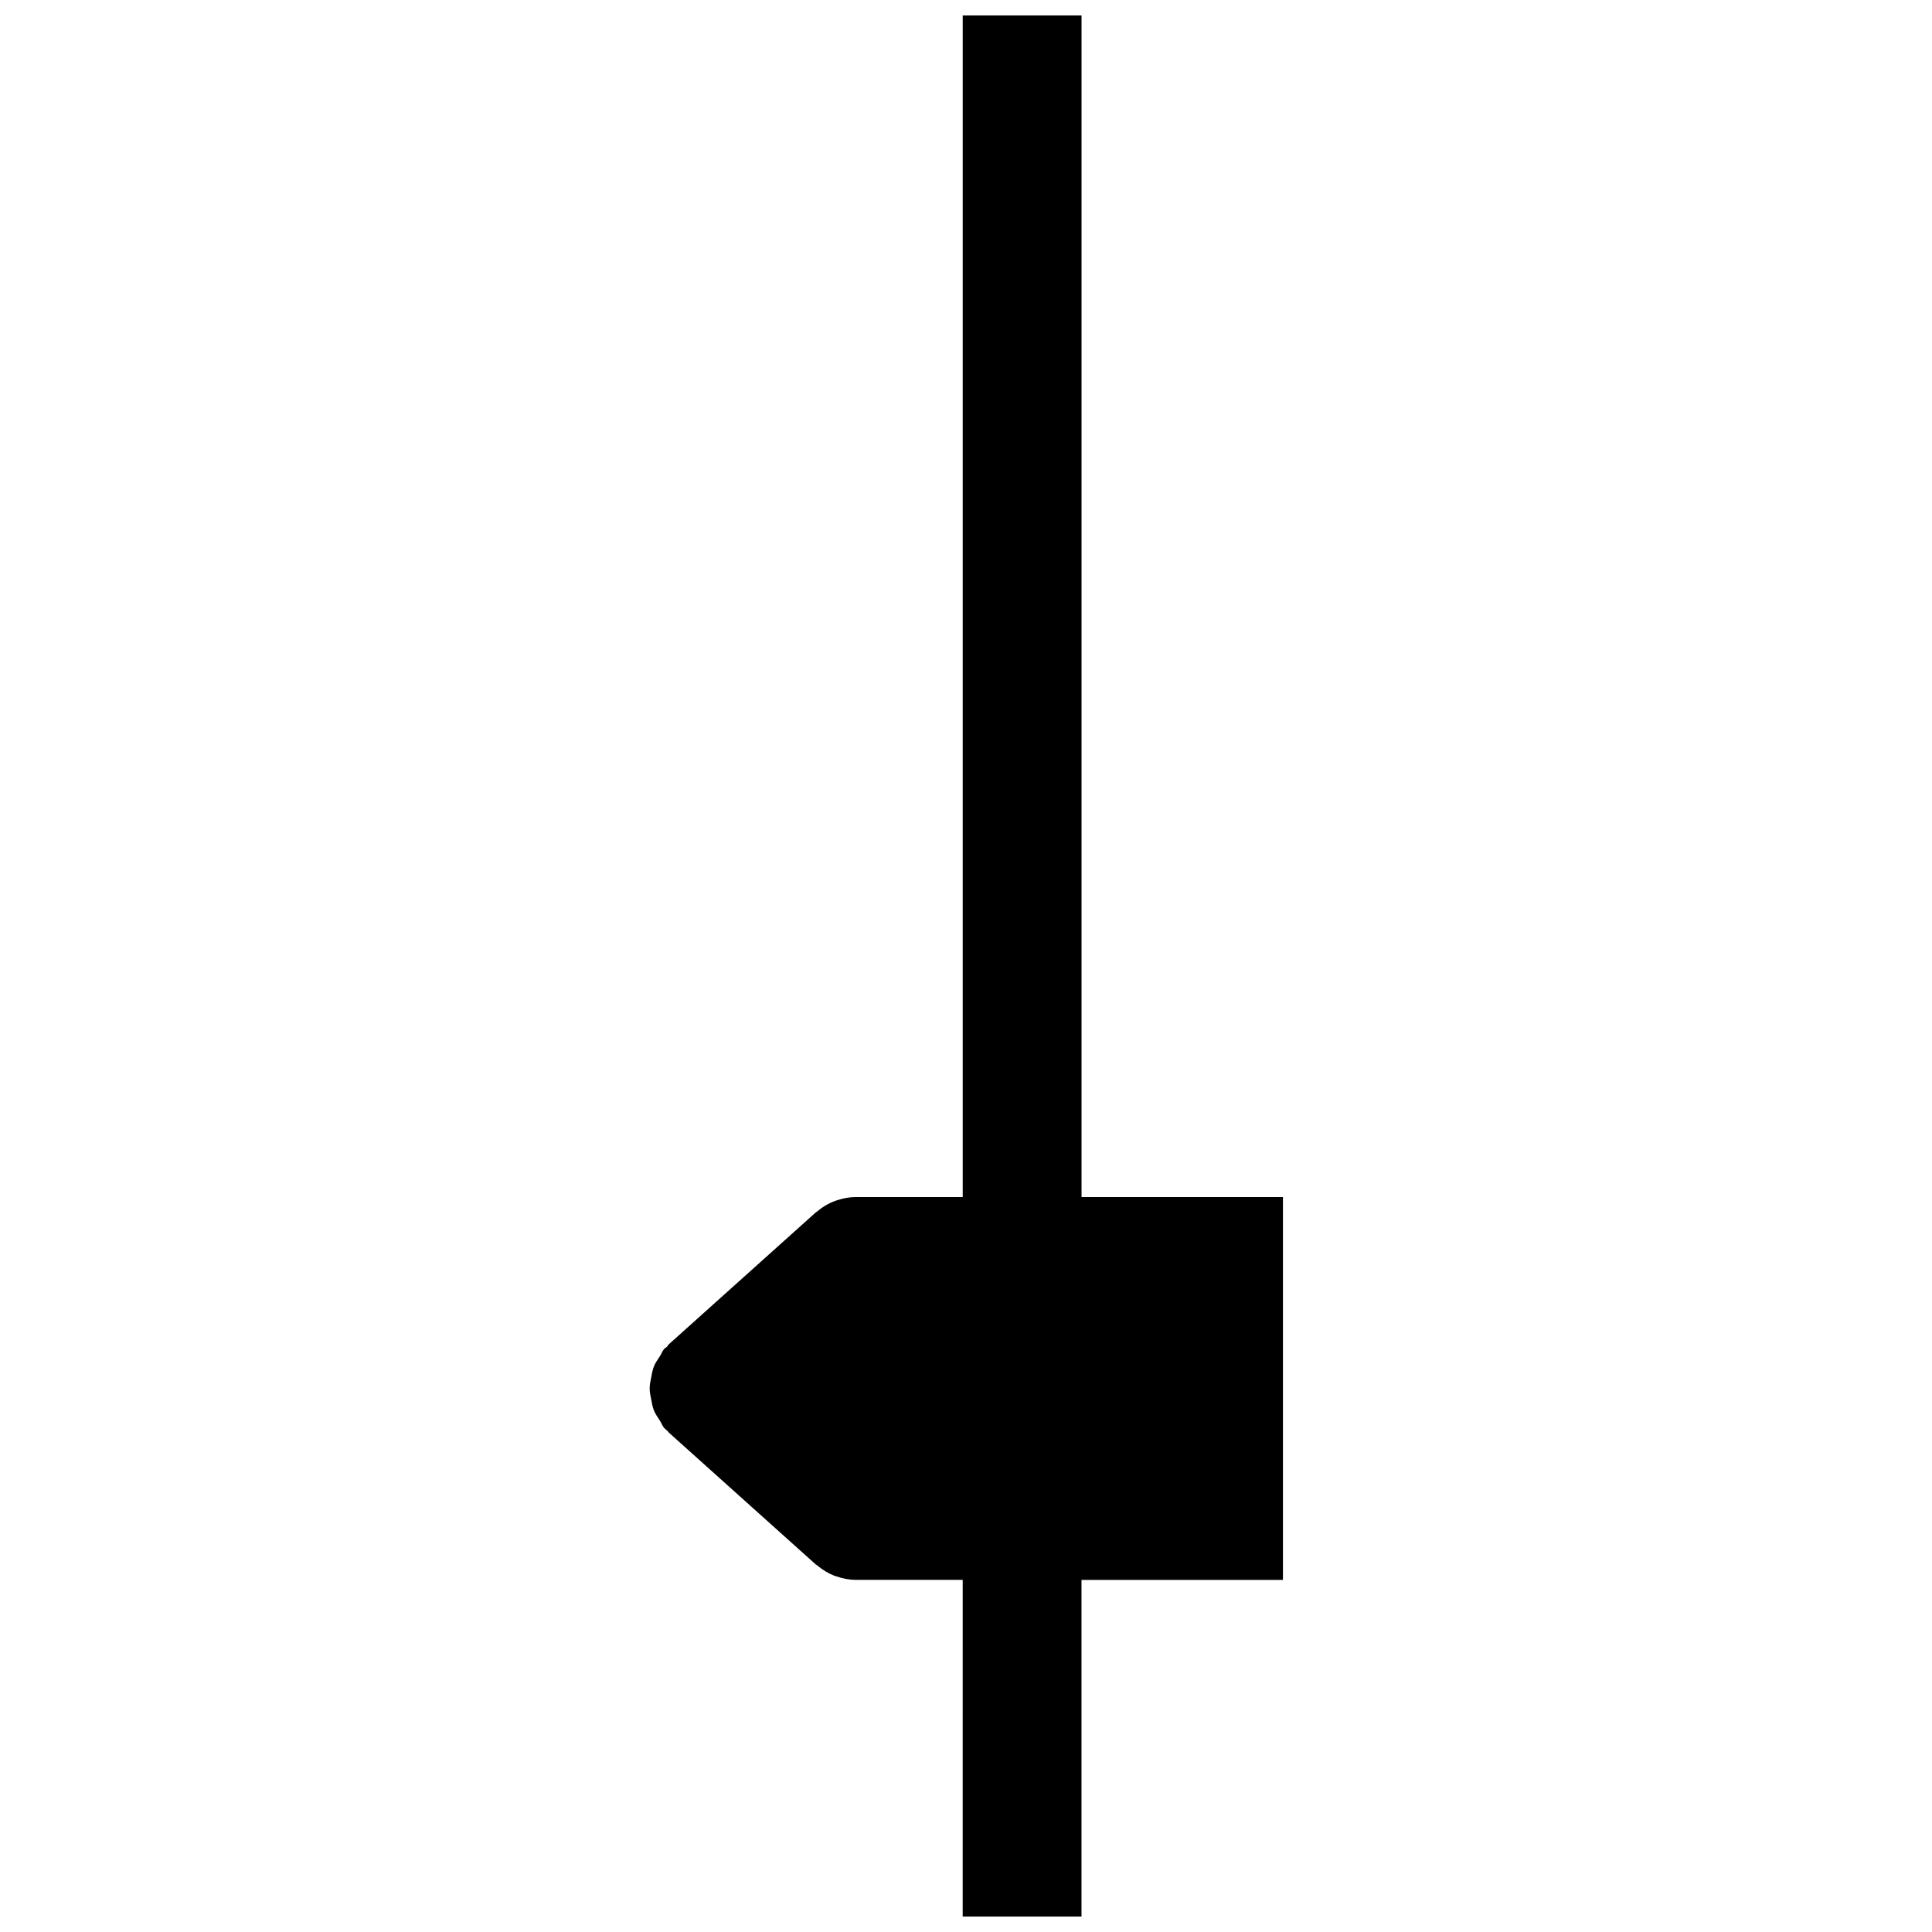 <?xml version="1.0" encoding="UTF-8"?>
<!-- Uploaded to: SVG Repo, www.svgrepo.com, Generator: SVG Repo Mixer Tools -->
<svg width="800px" height="800px" version="1.1" viewBox="144 144 512 512" xmlns="http://www.w3.org/2000/svg">
 <defs>
  <clipPath id="a">
   <path d="m316 148.09h168v503.81h-168z"/>
  </clipPath>
 </defs>
 <g clip-path="url(#a)">
  <path d="m430.62 148.09h-31.488v313.14h-28.391c-1.66 0-3.223 0.324-4.723 0.797-0.219 0.074-0.441 0.125-0.66 0.211-1.785 0.66-3.41 1.617-4.816 2.844-0.094 0.082-0.219 0.105-0.316 0.188l-38.992 34.992c-0.219 0.188-0.305 0.473-0.504 0.66-0.211 0.219-0.492 0.293-0.691 0.523-0.535 0.598-0.734 1.332-1.164 1.973-0.586 0.902-1.195 1.723-1.574 2.688-0.387 0.965-0.535 1.922-0.723 2.906-0.199 0.988-0.41 1.93-0.41 2.938 0 1.008 0.219 1.961 0.41 2.938 0.188 1.008 0.348 1.961 0.723 2.906 0.387 0.965 0.996 1.785 1.574 2.688 0.43 0.652 0.629 1.375 1.164 1.973 0.285 0.305 0.629 0.555 0.934 0.84 0.117 0.117 0.156 0.242 0.262 0.348l38.992 34.992c0.105 0.094 0.242 0.125 0.348 0.219 1.324 1.113 2.812 2.047 4.461 2.707 0.188 0.062 0.379 0.105 0.566 0.18 1.617 0.566 3.328 0.934 5.133 0.934h28.391l-0.004 89.23h31.488v-89.215h53.383v-101.45h-53.371z"/>
 </g>
</svg>